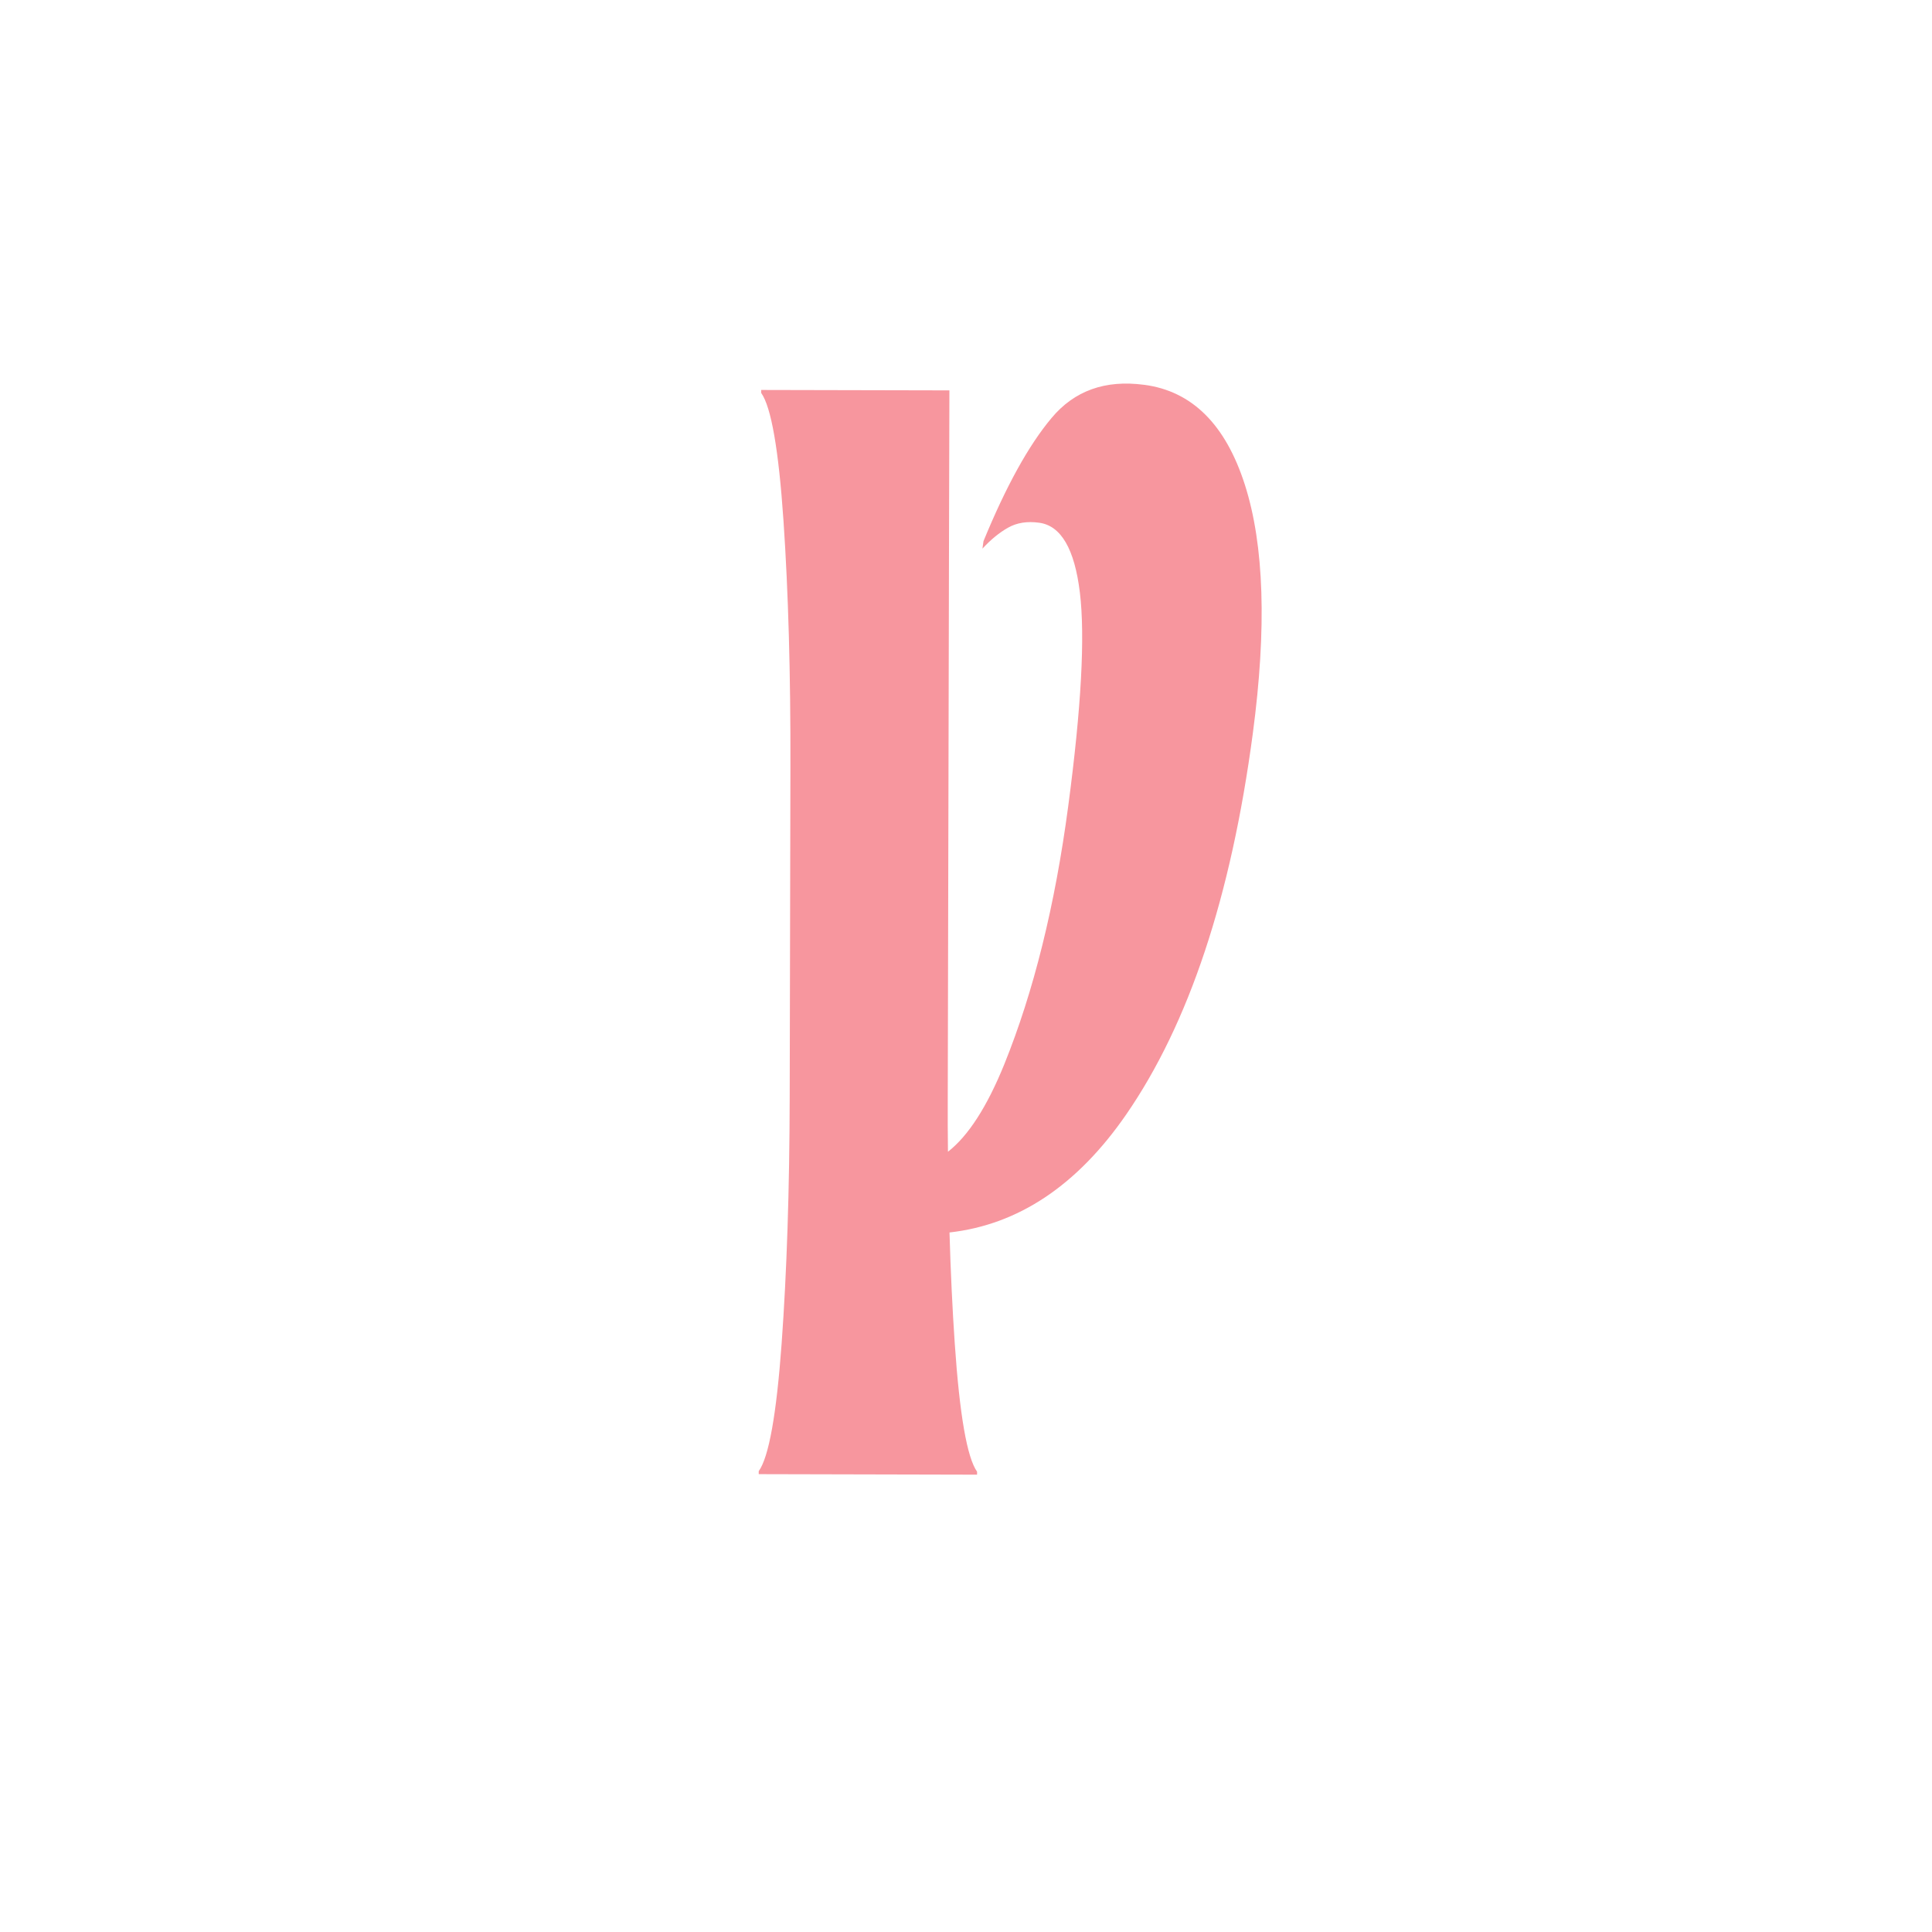<svg version="1.2" preserveAspectRatio="xMidYMid meet" height="1500" viewBox="0 0 1125 1125" zoomAndPan="magnify" width="1500" xmlns:xlink="http://www.w3.org/1999/xlink" xmlns="http://www.w3.org/2000/svg"><g id="b88ea0ea3b"><rect style="fill:#ffffff;fill-opacity:1;stroke:none;" height="1125" y="0" width="1125" x="0"></rect><rect style="fill:#ffffff;fill-opacity:1;stroke:none;" height="1125" y="0" width="1125" x="0"></rect><path d="M 666.152 224.07 C 643.547 221.066 625.574 227.5 612.289 243.43 C 598.941 259.359 585.777 283.223 572.672 315.145 L 572.074 319.473 C 576.883 314.242 581.871 310.156 586.98 307.27 C 592.09 304.383 598.102 303.422 605.074 304.383 C 617.82 306.066 625.754 319.652 628.82 345.141 C 631.887 370.629 629.66 412.047 622.027 469.398 C 614.332 527.348 601.891 577.422 584.816 619.684 C 574.719 644.57 563.777 661.461 551.996 670.66 C 551.875 660.441 551.812 650.16 551.875 639.461 L 552.594 321.156 L 552.836 227.316 L 443.246 227.078 L 443.246 228.82 C 449.078 236.996 453.406 261.883 456.234 303.363 C 459.059 344.902 460.379 392.512 460.262 446.312 L 459.84 639.219 C 459.719 693.023 458.156 740.633 455.152 782.172 C 452.145 823.648 447.695 848.477 441.805 856.652 L 441.805 858.395 C 441.805 858.395 568.945 858.695 568.945 858.695 L 568.945 856.953 C 563.117 848.777 558.789 823.891 555.961 782.41 C 554.578 762.273 553.559 740.633 552.895 717.668 C 592.812 713.16 627.137 690.438 655.75 649.02 C 692.301 596.059 716.887 522.117 729.512 427.078 C 737.688 365.641 736.125 317.367 724.883 282.262 C 713.641 247.156 694.105 227.738 666.27 224.07 Z M 666.152 224.07" style="stroke:none;fill-rule:nonzero;fill:#f7969e;fill-opacity:1;"></path></g></svg>